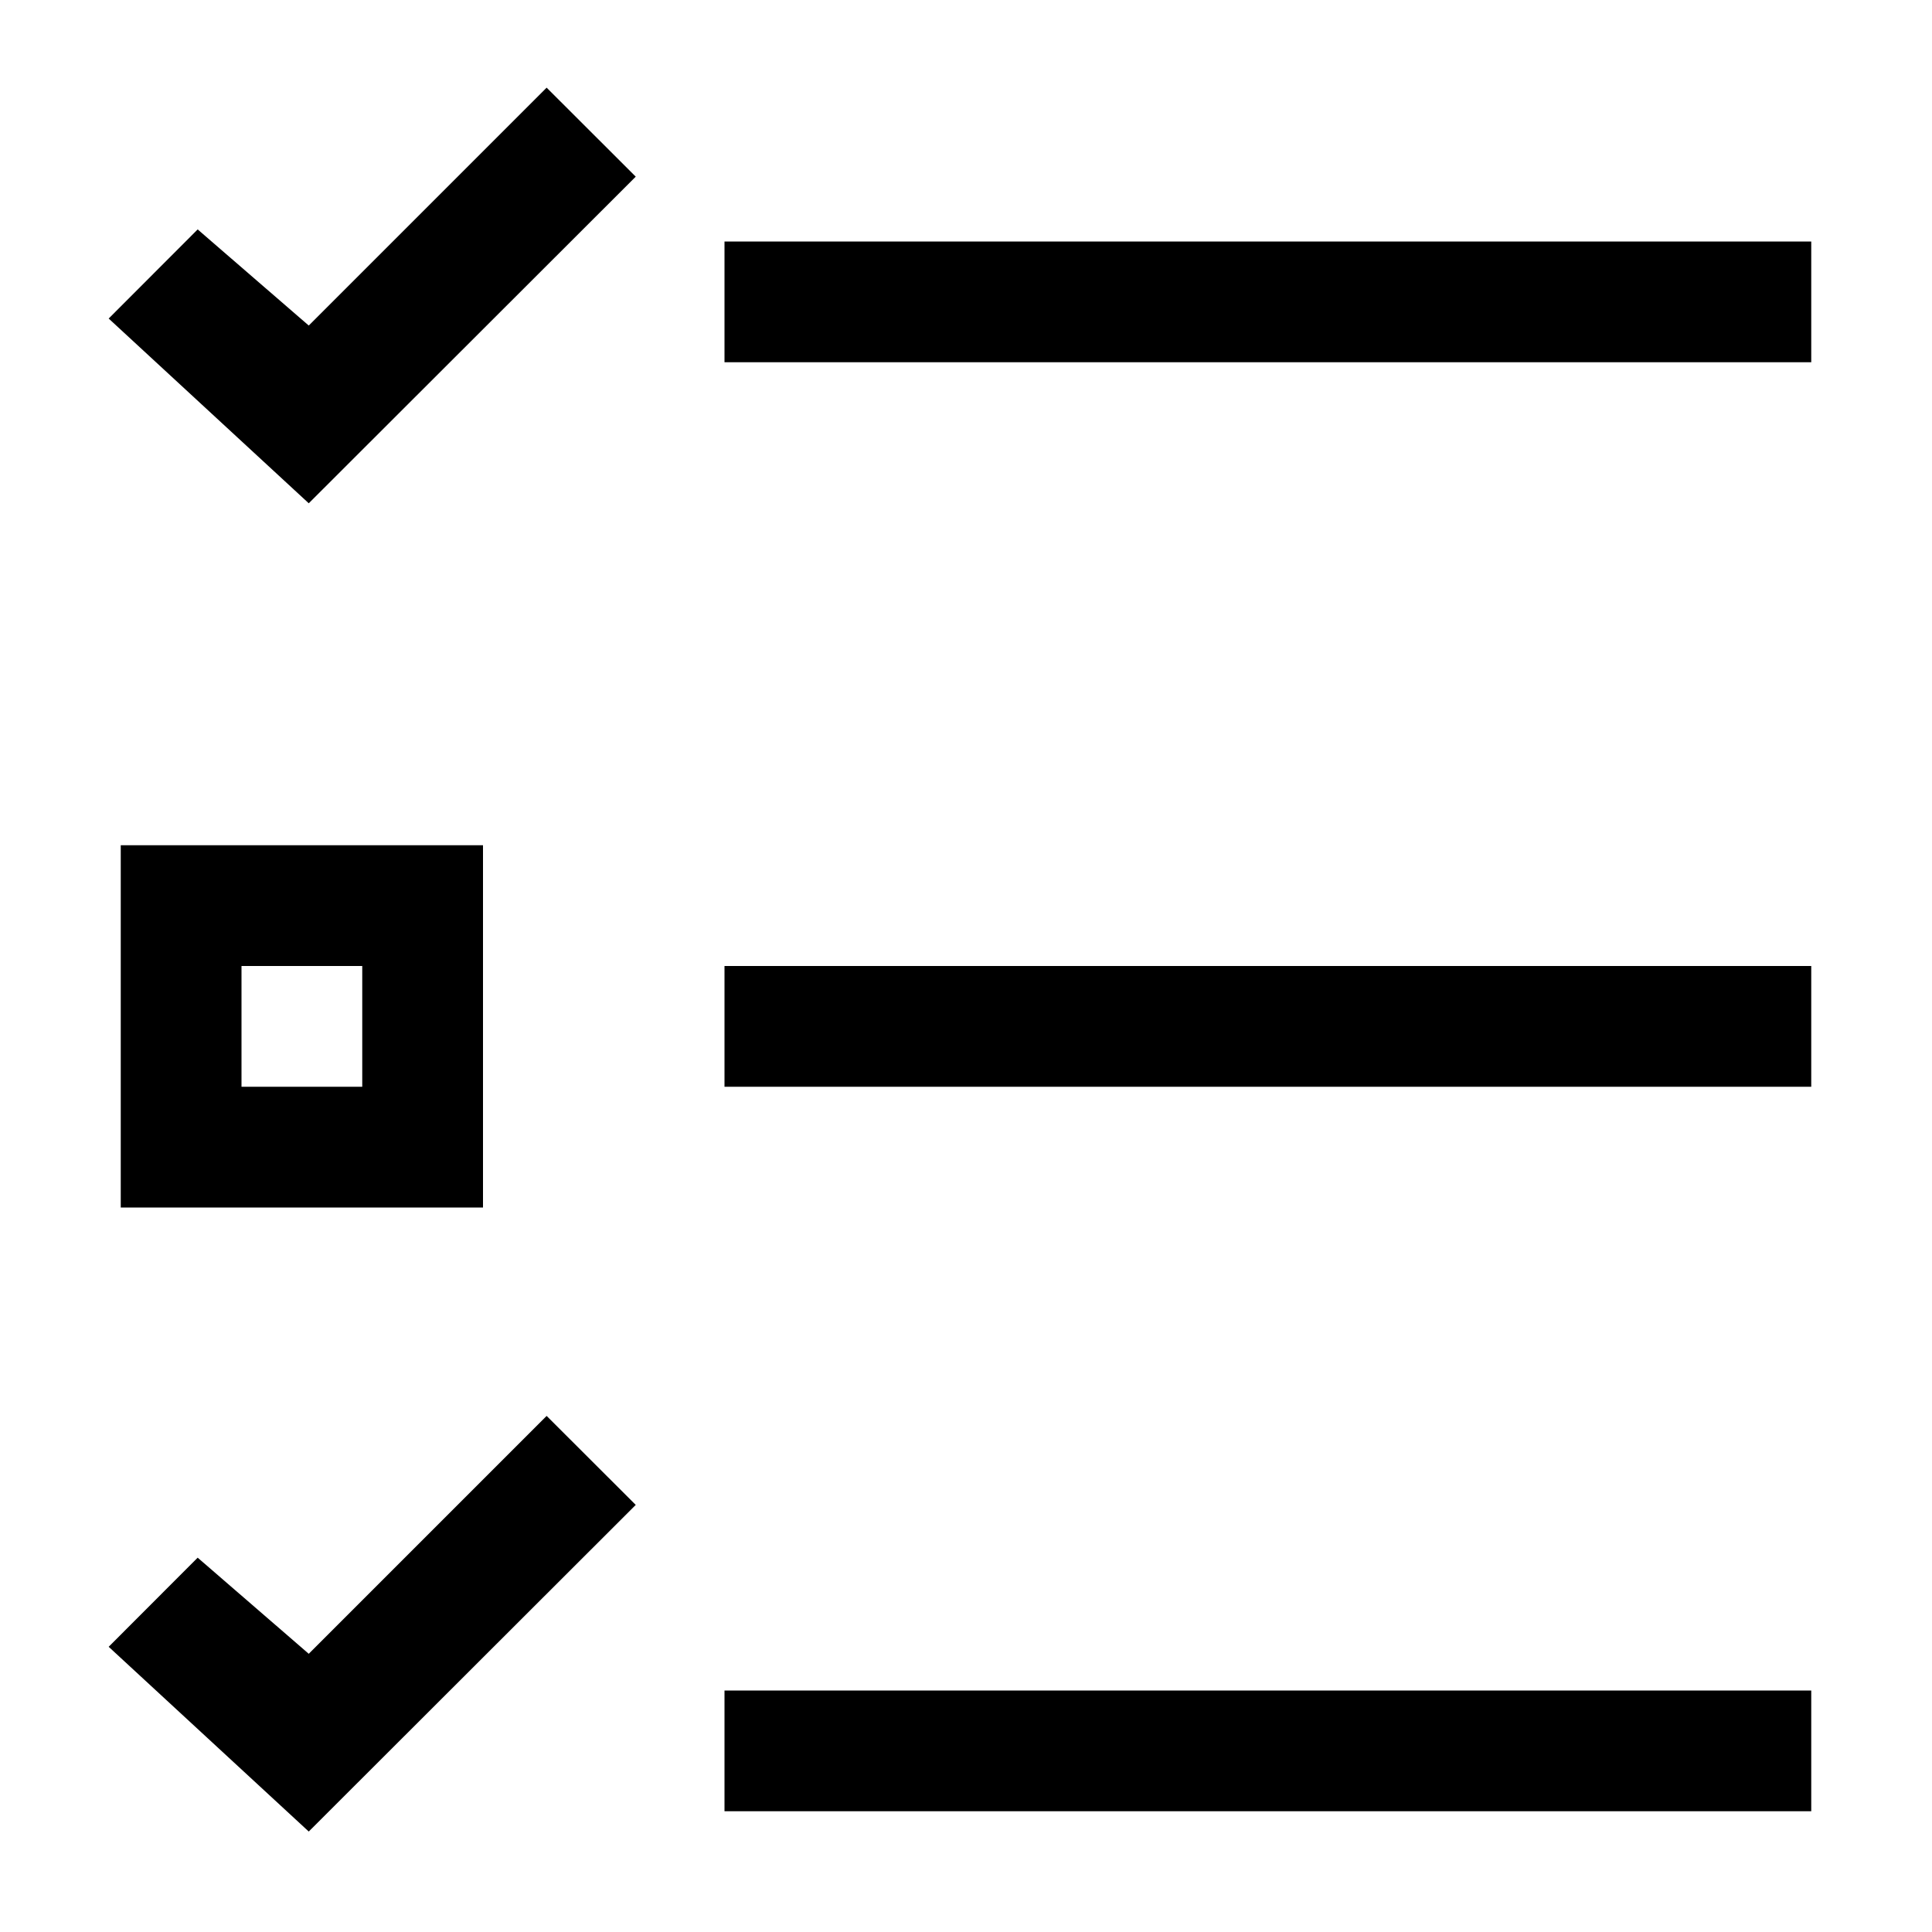 <svg xmlns="http://www.w3.org/2000/svg" viewBox="0 0 16 16"><path d="M6 14h9v1H6zm9-12H6v1h9zM6 9h9V8H6zm-2 1H1V7h3zM3 8H2v1h1zm2.265 4.463l-.738-.737-1.97 1.97-.92-.796-.737.738 1.657 1.53zM2.557 4.168l2.708-2.705-.738-.737-1.97 1.97-.92-.796-.737.738z"/><path fill="none" d="M0 0h16v16H0z"/></svg>